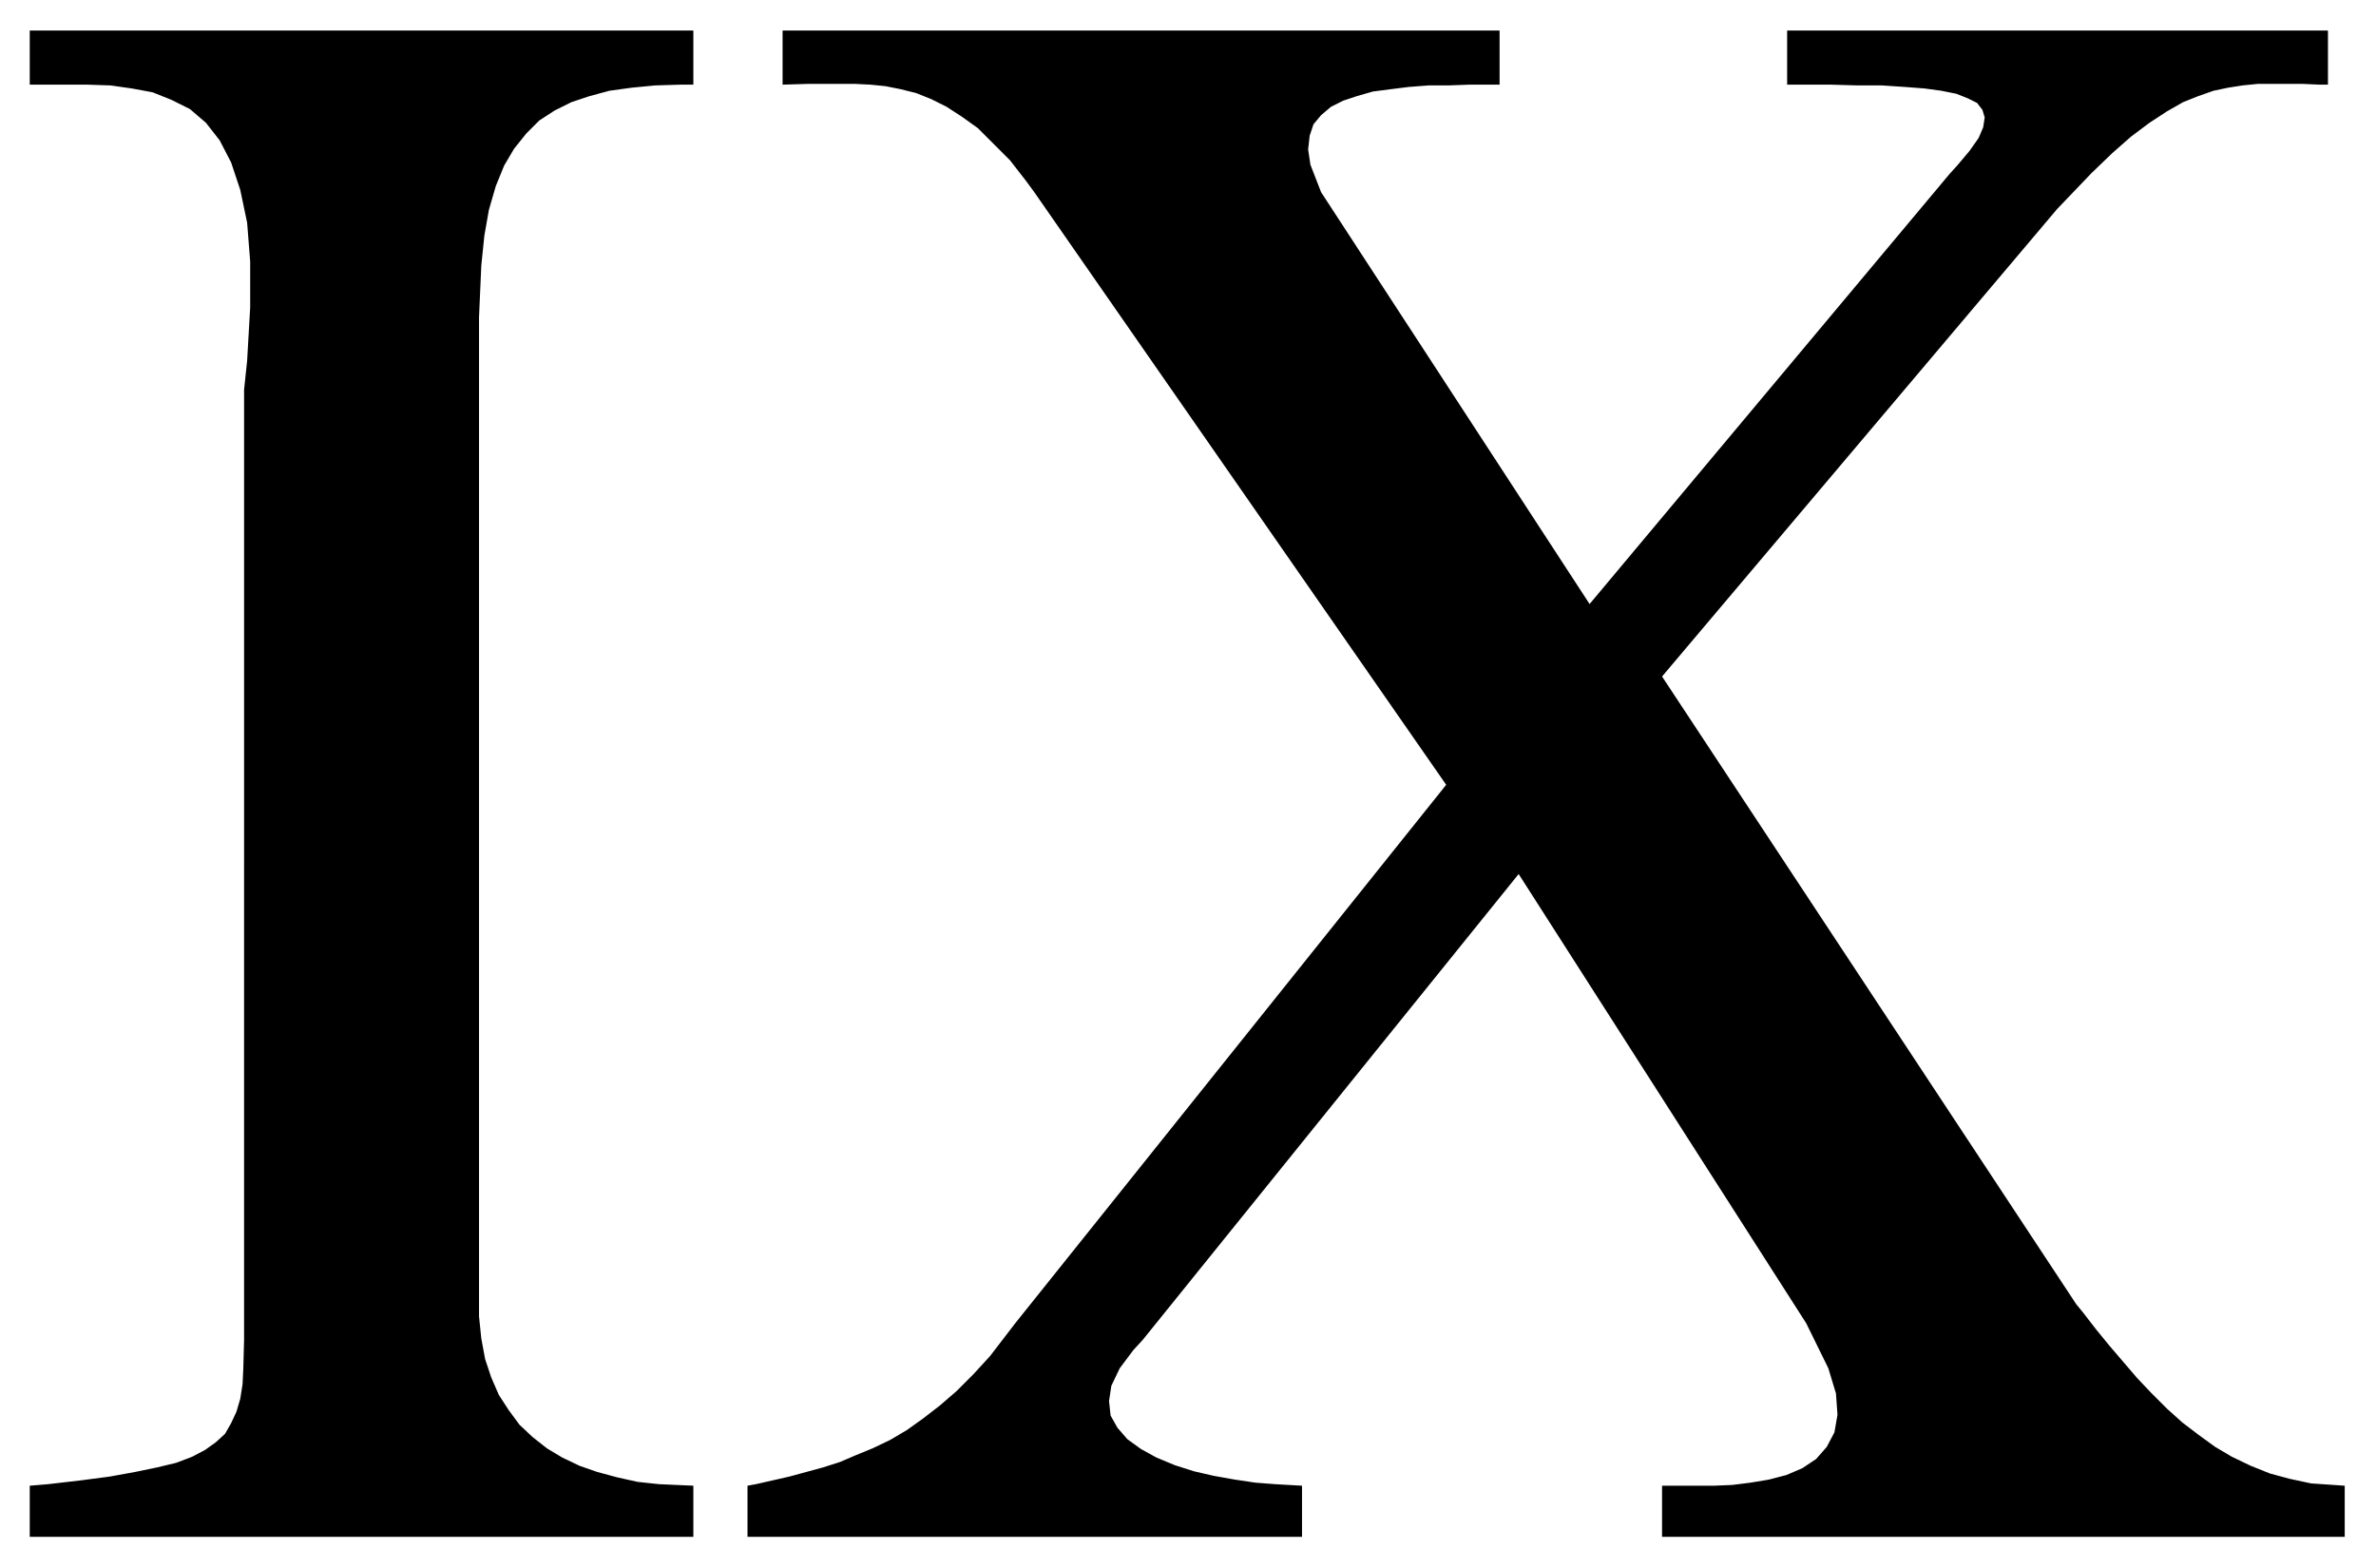 <svg xmlns="http://www.w3.org/2000/svg" width="493.465" height="325.703" fill-rule="evenodd" stroke-linecap="round" preserveAspectRatio="none" viewBox="0 0 3115 2056"><path d="m1356 252-11-15-21-27-22-22-20-20-21-15-20-13-20-10-20-8-20-5-20-4-20-2-20-1h-62l-33 1V40h940v71h-40l-27 1h-26l-26 2-24 3-23 3-21 6-18 6-16 8-13 11-10 12-5 15-2 18 3 20 14 36 352 540 472-564 10-11 16-19 12-17 6-14 2-13-3-10-7-9-12-6-15-6-20-4-22-3-26-2-30-2h-32l-35-1h-57V40h709v71h-11l-22-1h-59l-20 2-19 3-19 4-20 7-20 8-21 12-23 15-24 18-25 22-27 26-45 47-518 613 543 823 9 11 17 22 18 22 18 21 18 21 19 20 20 20 20 18 21 16 22 16 22 13 25 12 25 10 26 7 28 6 44 3v67h-895v-67h68l24-1 24-3 24-4 23-6 21-9 18-12 14-16 10-19 4-23-2-28-10-33-29-59-377-589-493 611-12 13-18 24-11 23-3 20 2 19 9 16 13 15 18 13 20 11 24 10 25 8 26 6 28 5 27 4 26 2 35 2v67H980v-67l11-2 22-5 22-5 22-6 22-6 22-7 21-9 22-9 23-11 22-13 21-15 22-17 22-19 22-22 22-24 33-43 565-706-540-777zM320 511l4-38 4-70v-60l-4-51-9-43-12-36-15-29-18-23-21-18-24-12-25-10-27-5-28-4-30-1H39V40h870v71h-17l-33 1-31 3-29 4-26 7-24 8-22 11-20 13-17 17-16 20-13 22-11 27-9 31-6 34-4 39-3 68v1310l3 29 5 27 8 24 10 23 13 20 14 19 17 16 19 15 20 12 23 11 23 8 26 7 27 6 28 3 45 2v67H39v-67l24-2 43-5 38-5 33-6 29-6 25-6 21-8 17-9 14-10 12-11 8-14 7-15 5-17 3-19 1-21 1-37V511z" style="stroke:none;fill:#000"/></svg>
